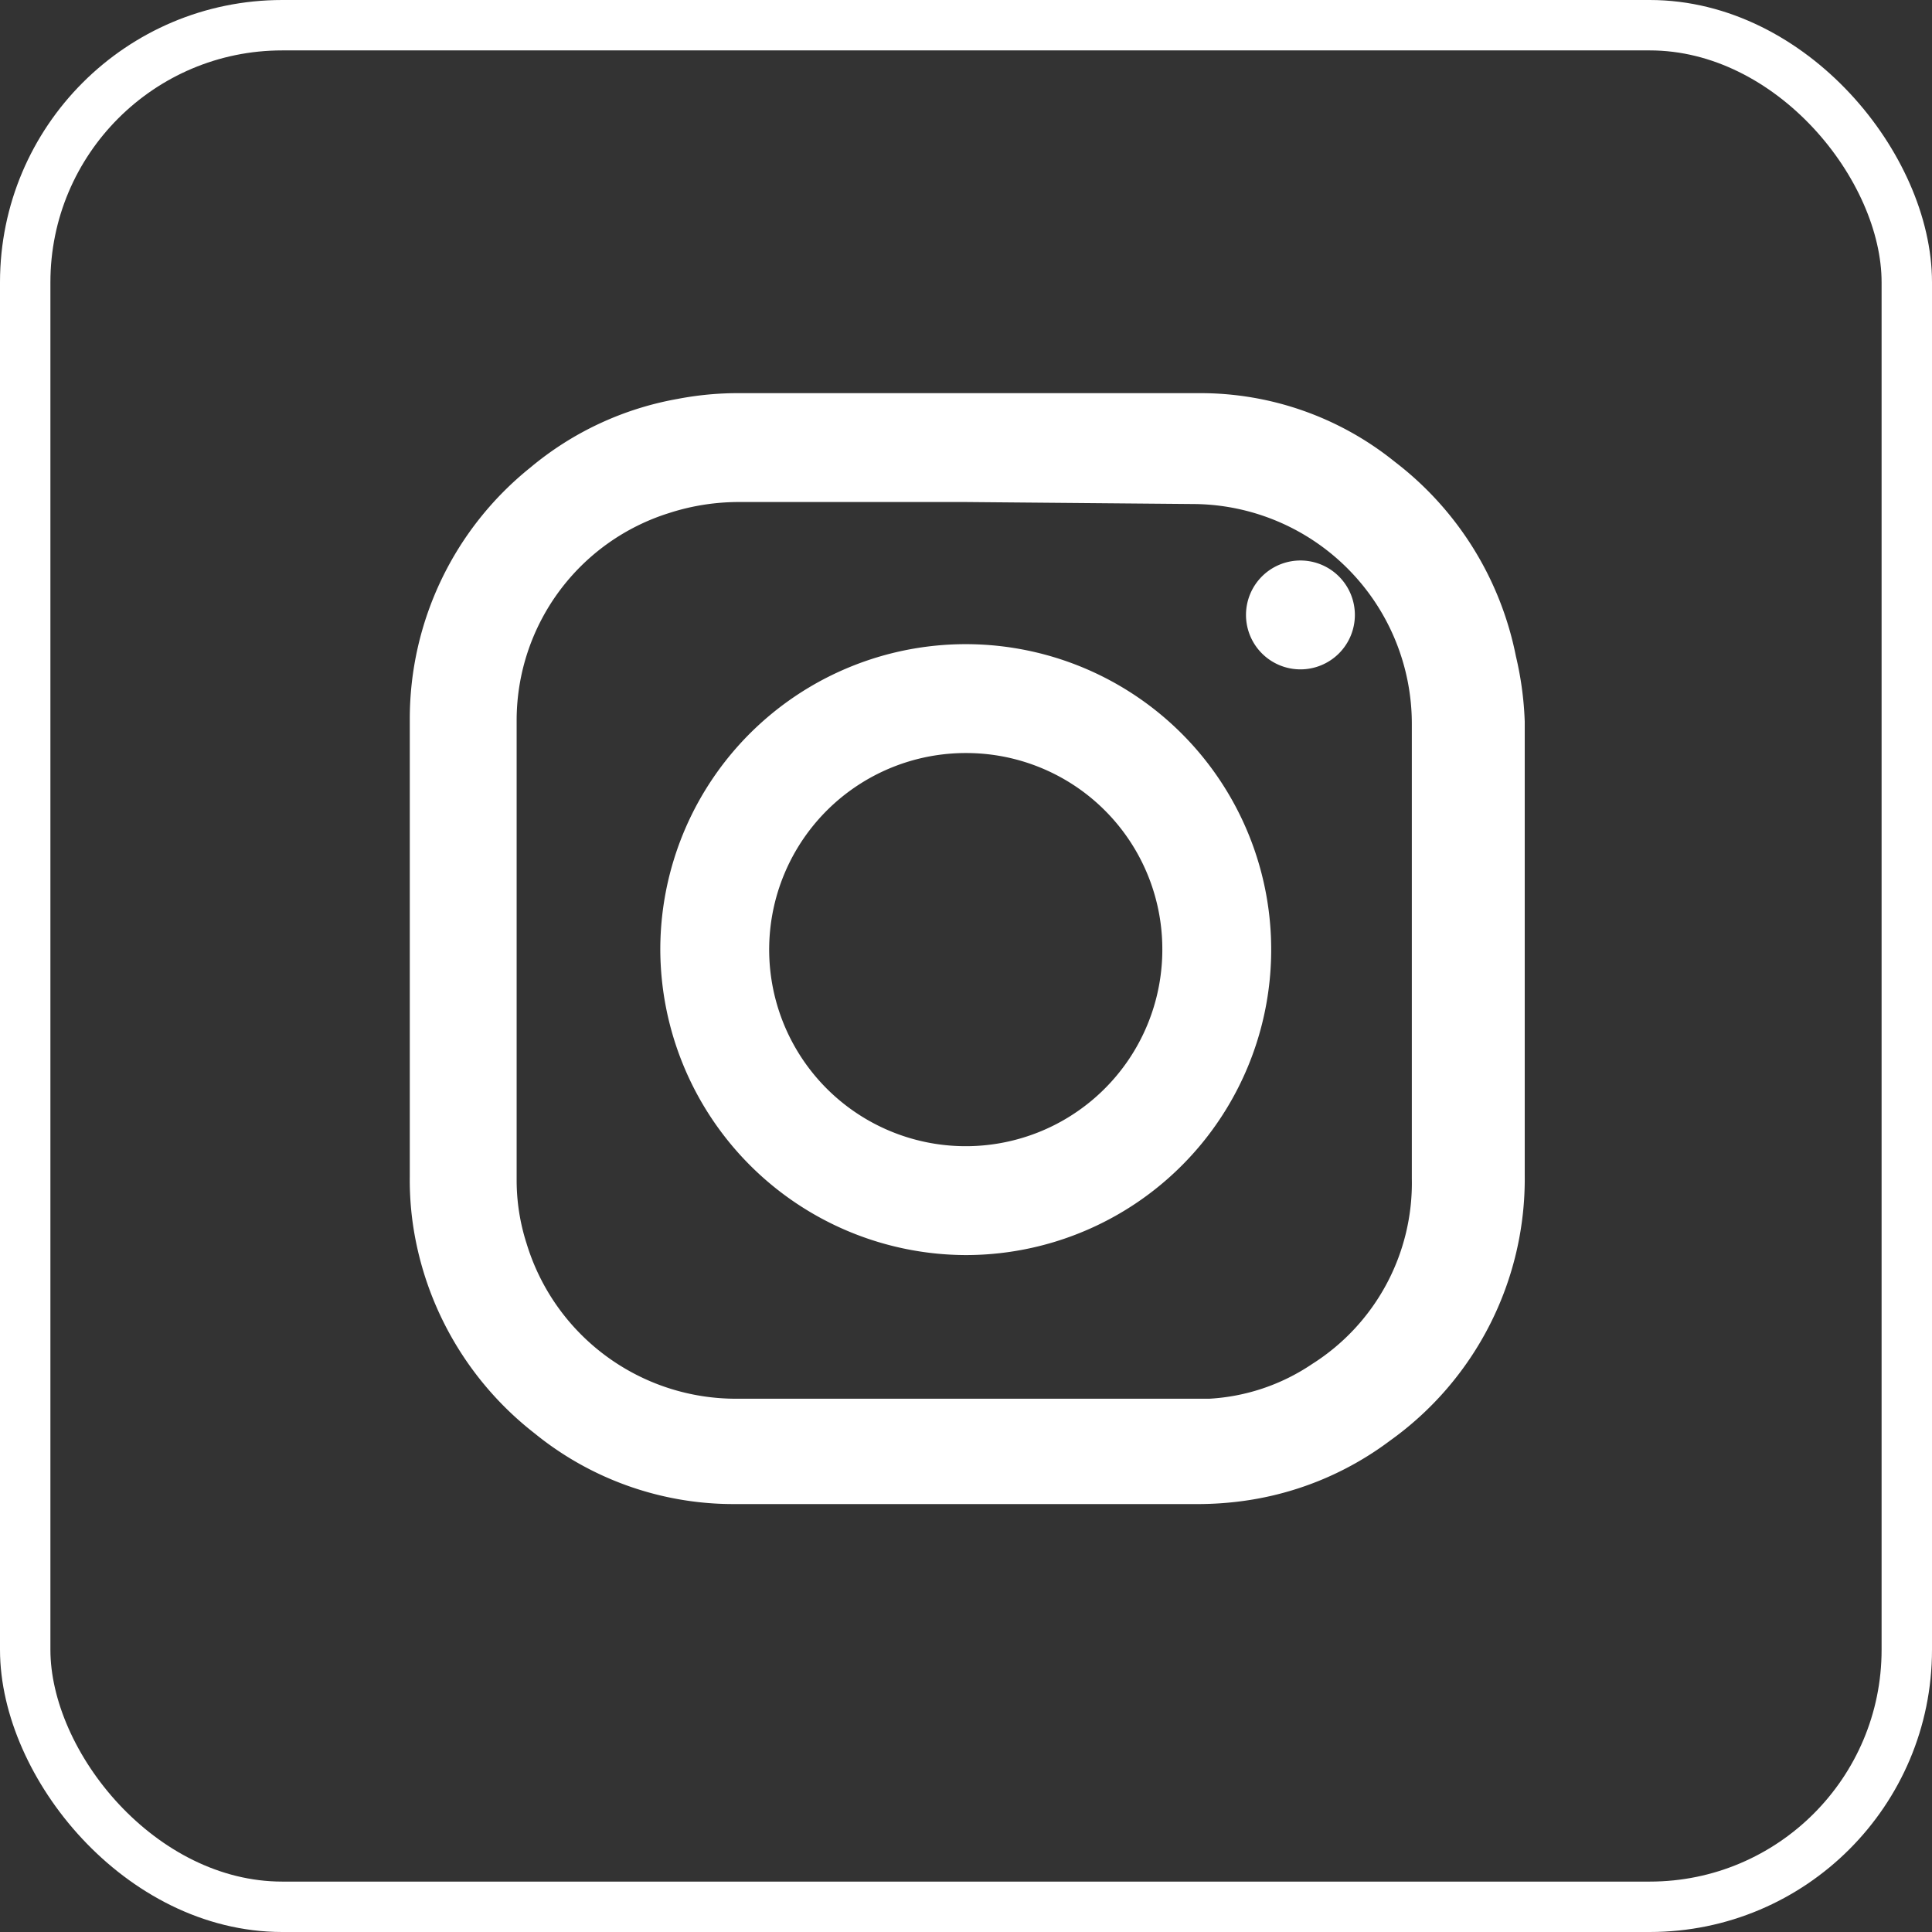 <svg xmlns="http://www.w3.org/2000/svg" viewBox="0 0 38.33 38.33"><rect x="0" y="0" width="38.33" height="38.33" fill="#333333" stroke="none"/><defs><style>.cls-1{fill:none;}.cls-1,.cls-2{stroke:#fff;stroke-miterlimit:10;}.cls-2{fill:#fff;stroke-width:0.5px;}</style></defs><title>social media4</title><g id="Layer_2" data-name="Layer 2"><g id="Layer_1-2" data-name="Layer 1"><rect class="cls-1" x="0.5" y="0.5" width="37.33" height="37.33" rx="5.1"/><path class="cls-2" d="M8.38,18.84c0-1.52,0-3.05,0-4.57a6.14,6.14,0,0,1,2.3-4.8,6,6,0,0,1,2.81-1.31,6.09,6.09,0,0,1,1.2-.11c3,0,6.07,0,9.1,0a5.89,5.89,0,0,1,3.73,1.31,6.18,6.18,0,0,1,2.31,3.71A6.36,6.36,0,0,1,30,14.32c0,3,0,6,0,9a6.13,6.13,0,0,1-2.57,5.06,6,6,0,0,1-2.87,1.16,6.47,6.47,0,0,1-.76.05H14.58a6,6,0,0,1-3.82-1.35A6.18,6.18,0,0,1,8.5,24.6a5.91,5.91,0,0,1-.12-1.26v-4.5ZM19.17,9.71H14.69a4.73,4.73,0,0,0-1.49.23A4.56,4.56,0,0,0,10,14.27c0,3.05,0,6.1,0,9.15a4.35,4.35,0,0,0,.21,1.33A4.59,4.59,0,0,0,14.63,28h8.94L24,28a4.3,4.3,0,0,0,2.17-.73,4.5,4.5,0,0,0,2.09-3.89c0-3,0-6,0-9a4.61,4.61,0,0,0-4.54-4.63Z"/><path class="cls-2" d="M13.35,18.84a5.81,5.81,0,1,1,5.8,5.81A5.83,5.83,0,0,1,13.35,18.84Zm5.82-4.15a4.15,4.15,0,1,0,4.14,4.15A4.14,4.14,0,0,0,19.17,14.69Z"/><path class="cls-2" d="M25.8,11.37a.83.83,0,1,1-.83.83A.83.83,0,0,1,25.8,11.37Z"/></g></g></svg>
